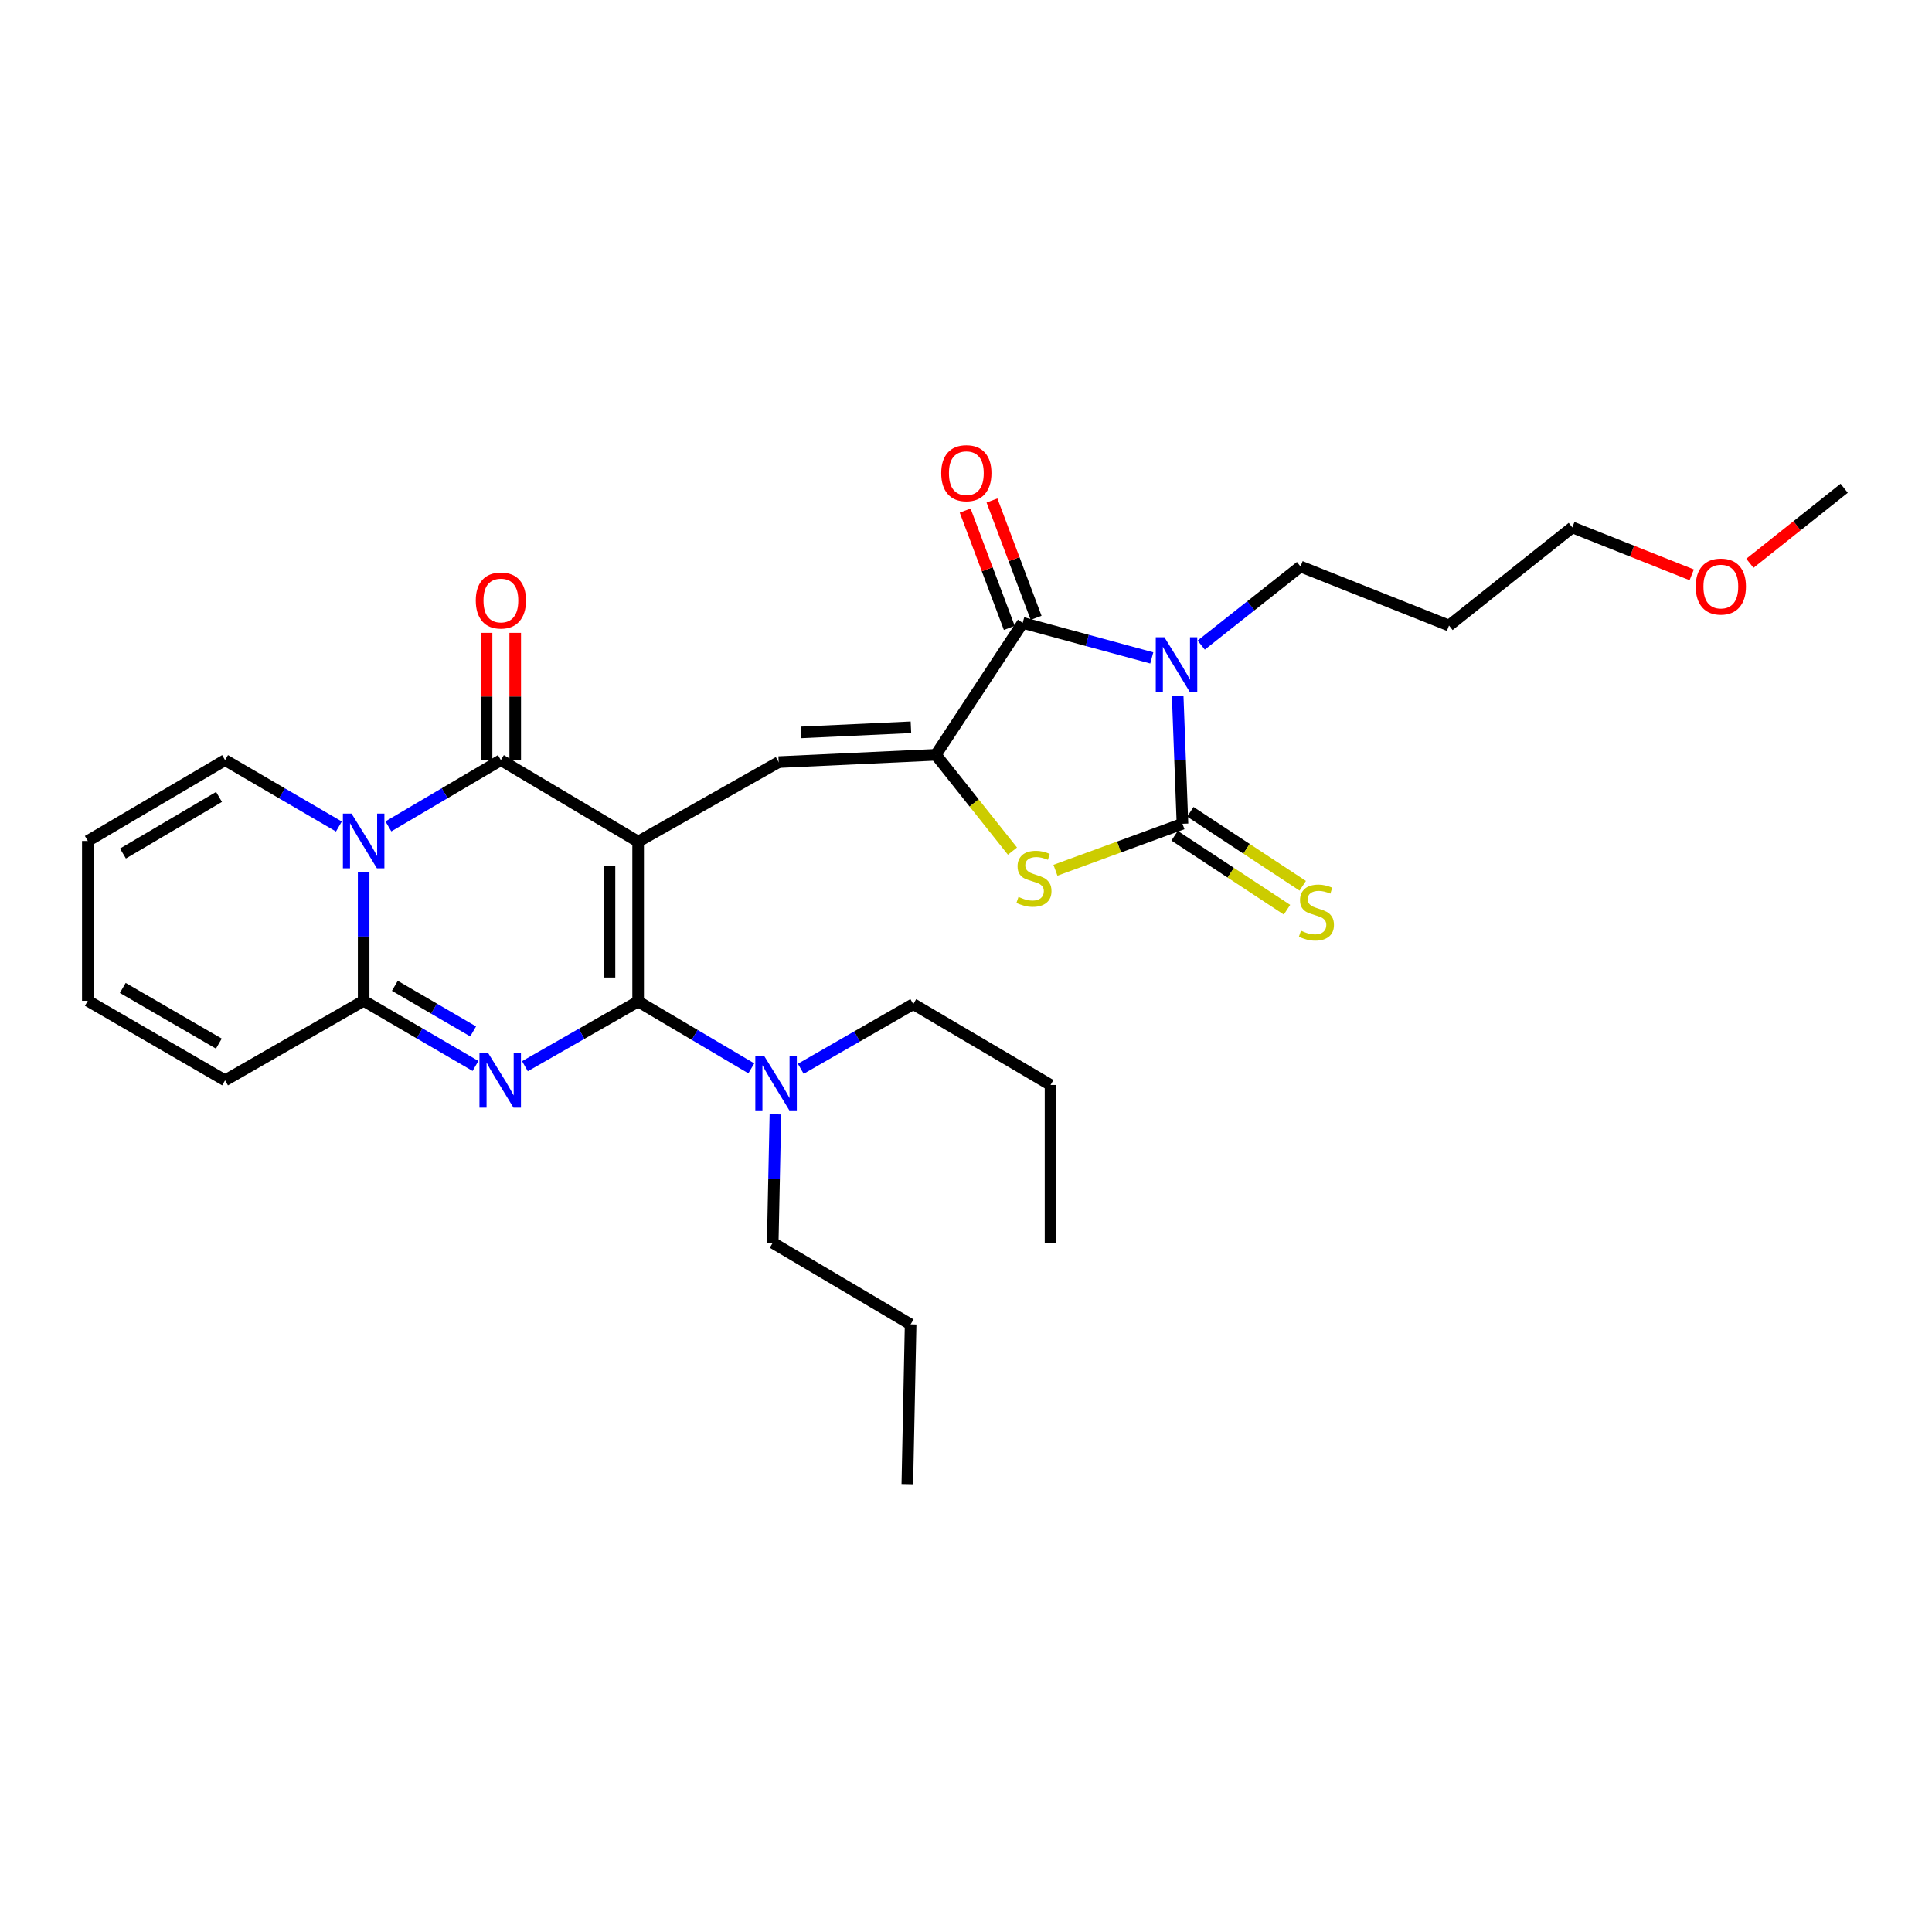 <?xml version='1.0' encoding='iso-8859-1'?>
<svg version='1.1' baseProfile='full'
              xmlns='http://www.w3.org/2000/svg'
                      xmlns:rdkit='http://www.rdkit.org/xml'
                      xmlns:xlink='http://www.w3.org/1999/xlink'
                  xml:space='preserve'
width='1000px' height='1000px' viewBox='0 0 1000 1000'>
<!-- END OF HEADER -->
<rect style='opacity:1.0;fill:#FFFFFF;stroke:none' width='1000' height='1000' x='0' y='0'> </rect>
<path class='bond-0' d='M 330.302,435.639 L 330.302,518.358' style='fill:none;fill-rule:evenodd;stroke:#000000;stroke-width:6px;stroke-linecap:butt;stroke-linejoin:miter;stroke-opacity:1' />
<path class='bond-0' d='M 315.471,448.047 L 315.471,505.95' style='fill:none;fill-rule:evenodd;stroke:#000000;stroke-width:6px;stroke-linecap:butt;stroke-linejoin:miter;stroke-opacity:1' />
<path class='bond-3' d='M 330.302,435.639 L 259.259,393.427' style='fill:none;fill-rule:evenodd;stroke:#000000;stroke-width:6px;stroke-linecap:butt;stroke-linejoin:miter;stroke-opacity:1' />
<path class='bond-9' d='M 330.302,435.639 L 403.043,394.465' style='fill:none;fill-rule:evenodd;stroke:#000000;stroke-width:6px;stroke-linecap:butt;stroke-linejoin:miter;stroke-opacity:1' />
<path class='bond-1' d='M 330.302,518.358 L 301.002,535.11' style='fill:none;fill-rule:evenodd;stroke:#000000;stroke-width:6px;stroke-linecap:butt;stroke-linejoin:miter;stroke-opacity:1' />
<path class='bond-1' d='M 301.002,535.11 L 271.701,551.862' style='fill:none;fill-rule:evenodd;stroke:#0000FF;stroke-width:6px;stroke-linecap:butt;stroke-linejoin:miter;stroke-opacity:1' />
<path class='bond-11' d='M 330.302,518.358 L 359.59,535.669' style='fill:none;fill-rule:evenodd;stroke:#000000;stroke-width:6px;stroke-linecap:butt;stroke-linejoin:miter;stroke-opacity:1' />
<path class='bond-11' d='M 359.59,535.669 L 388.878,552.98' style='fill:none;fill-rule:evenodd;stroke:#0000FF;stroke-width:6px;stroke-linecap:butt;stroke-linejoin:miter;stroke-opacity:1' />
<path class='bond-30' d='M 246.12,551.73 L 217.172,534.867' style='fill:none;fill-rule:evenodd;stroke:#0000FF;stroke-width:6px;stroke-linecap:butt;stroke-linejoin:miter;stroke-opacity:1' />
<path class='bond-30' d='M 217.172,534.867 L 188.225,518.004' style='fill:none;fill-rule:evenodd;stroke:#000000;stroke-width:6px;stroke-linecap:butt;stroke-linejoin:miter;stroke-opacity:1' />
<path class='bond-30' d='M 244.901,533.855 L 224.638,522.051' style='fill:none;fill-rule:evenodd;stroke:#0000FF;stroke-width:6px;stroke-linecap:butt;stroke-linejoin:miter;stroke-opacity:1' />
<path class='bond-30' d='M 224.638,522.051 L 204.374,510.247' style='fill:none;fill-rule:evenodd;stroke:#000000;stroke-width:6px;stroke-linecap:butt;stroke-linejoin:miter;stroke-opacity:1' />
<path class='bond-2' d='M 596.16,340.536 L 562.755,331.464' style='fill:none;fill-rule:evenodd;stroke:#0000FF;stroke-width:6px;stroke-linecap:butt;stroke-linejoin:miter;stroke-opacity:1' />
<path class='bond-2' d='M 562.755,331.464 L 529.35,322.392' style='fill:none;fill-rule:evenodd;stroke:#000000;stroke-width:6px;stroke-linecap:butt;stroke-linejoin:miter;stroke-opacity:1' />
<path class='bond-19' d='M 621.749,333.893 L 647.445,313.554' style='fill:none;fill-rule:evenodd;stroke:#0000FF;stroke-width:6px;stroke-linecap:butt;stroke-linejoin:miter;stroke-opacity:1' />
<path class='bond-19' d='M 647.445,313.554 L 673.142,293.215' style='fill:none;fill-rule:evenodd;stroke:#000000;stroke-width:6px;stroke-linecap:butt;stroke-linejoin:miter;stroke-opacity:1' />
<path class='bond-31' d='M 609.569,360.234 L 610.807,393.31' style='fill:none;fill-rule:evenodd;stroke:#0000FF;stroke-width:6px;stroke-linecap:butt;stroke-linejoin:miter;stroke-opacity:1' />
<path class='bond-31' d='M 610.807,393.31 L 612.044,426.386' style='fill:none;fill-rule:evenodd;stroke:#000000;stroke-width:6px;stroke-linecap:butt;stroke-linejoin:miter;stroke-opacity:1' />
<path class='bond-4' d='M 259.259,393.427 L 230.143,410.584' style='fill:none;fill-rule:evenodd;stroke:#000000;stroke-width:6px;stroke-linecap:butt;stroke-linejoin:miter;stroke-opacity:1' />
<path class='bond-4' d='M 230.143,410.584 L 201.026,427.741' style='fill:none;fill-rule:evenodd;stroke:#0000FF;stroke-width:6px;stroke-linecap:butt;stroke-linejoin:miter;stroke-opacity:1' />
<path class='bond-14' d='M 266.675,393.427 L 266.675,360.493' style='fill:none;fill-rule:evenodd;stroke:#000000;stroke-width:6px;stroke-linecap:butt;stroke-linejoin:miter;stroke-opacity:1' />
<path class='bond-14' d='M 266.675,360.493 L 266.675,327.56' style='fill:none;fill-rule:evenodd;stroke:#FF0000;stroke-width:6px;stroke-linecap:butt;stroke-linejoin:miter;stroke-opacity:1' />
<path class='bond-14' d='M 251.844,393.427 L 251.844,360.493' style='fill:none;fill-rule:evenodd;stroke:#000000;stroke-width:6px;stroke-linecap:butt;stroke-linejoin:miter;stroke-opacity:1' />
<path class='bond-14' d='M 251.844,360.493 L 251.844,327.56' style='fill:none;fill-rule:evenodd;stroke:#FF0000;stroke-width:6px;stroke-linecap:butt;stroke-linejoin:miter;stroke-opacity:1' />
<path class='bond-7' d='M 188.225,451.513 L 188.225,484.758' style='fill:none;fill-rule:evenodd;stroke:#0000FF;stroke-width:6px;stroke-linecap:butt;stroke-linejoin:miter;stroke-opacity:1' />
<path class='bond-7' d='M 188.225,484.758 L 188.225,518.004' style='fill:none;fill-rule:evenodd;stroke:#000000;stroke-width:6px;stroke-linecap:butt;stroke-linejoin:miter;stroke-opacity:1' />
<path class='bond-13' d='M 175.408,427.806 L 145.953,410.616' style='fill:none;fill-rule:evenodd;stroke:#0000FF;stroke-width:6px;stroke-linecap:butt;stroke-linejoin:miter;stroke-opacity:1' />
<path class='bond-13' d='M 145.953,410.616 L 116.498,393.427' style='fill:none;fill-rule:evenodd;stroke:#000000;stroke-width:6px;stroke-linecap:butt;stroke-linejoin:miter;stroke-opacity:1' />
<path class='bond-5' d='M 612.044,426.386 L 579.169,438.419' style='fill:none;fill-rule:evenodd;stroke:#000000;stroke-width:6px;stroke-linecap:butt;stroke-linejoin:miter;stroke-opacity:1' />
<path class='bond-5' d='M 579.169,438.419 L 546.294,450.452' style='fill:none;fill-rule:evenodd;stroke:#CCCC00;stroke-width:6px;stroke-linecap:butt;stroke-linejoin:miter;stroke-opacity:1' />
<path class='bond-12' d='M 607.967,432.58 L 637.054,451.725' style='fill:none;fill-rule:evenodd;stroke:#000000;stroke-width:6px;stroke-linecap:butt;stroke-linejoin:miter;stroke-opacity:1' />
<path class='bond-12' d='M 637.054,451.725 L 666.141,470.87' style='fill:none;fill-rule:evenodd;stroke:#CCCC00;stroke-width:6px;stroke-linecap:butt;stroke-linejoin:miter;stroke-opacity:1' />
<path class='bond-12' d='M 616.121,420.191 L 645.208,439.336' style='fill:none;fill-rule:evenodd;stroke:#000000;stroke-width:6px;stroke-linecap:butt;stroke-linejoin:miter;stroke-opacity:1' />
<path class='bond-12' d='M 645.208,439.336 L 674.295,458.481' style='fill:none;fill-rule:evenodd;stroke:#CCCC00;stroke-width:6px;stroke-linecap:butt;stroke-linejoin:miter;stroke-opacity:1' />
<path class='bond-6' d='M 484.386,390.683 L 403.043,394.465' style='fill:none;fill-rule:evenodd;stroke:#000000;stroke-width:6px;stroke-linecap:butt;stroke-linejoin:miter;stroke-opacity:1' />
<path class='bond-6' d='M 471.495,376.435 L 414.555,379.082' style='fill:none;fill-rule:evenodd;stroke:#000000;stroke-width:6px;stroke-linecap:butt;stroke-linejoin:miter;stroke-opacity:1' />
<path class='bond-8' d='M 484.386,390.683 L 529.35,322.392' style='fill:none;fill-rule:evenodd;stroke:#000000;stroke-width:6px;stroke-linecap:butt;stroke-linejoin:miter;stroke-opacity:1' />
<path class='bond-10' d='M 484.386,390.683 L 504.217,415.614' style='fill:none;fill-rule:evenodd;stroke:#000000;stroke-width:6px;stroke-linecap:butt;stroke-linejoin:miter;stroke-opacity:1' />
<path class='bond-10' d='M 504.217,415.614 L 524.048,440.545' style='fill:none;fill-rule:evenodd;stroke:#CCCC00;stroke-width:6px;stroke-linecap:butt;stroke-linejoin:miter;stroke-opacity:1' />
<path class='bond-15' d='M 188.225,518.004 L 116.498,559.178' style='fill:none;fill-rule:evenodd;stroke:#000000;stroke-width:6px;stroke-linecap:butt;stroke-linejoin:miter;stroke-opacity:1' />
<path class='bond-16' d='M 536.291,319.781 L 524.868,289.416' style='fill:none;fill-rule:evenodd;stroke:#000000;stroke-width:6px;stroke-linecap:butt;stroke-linejoin:miter;stroke-opacity:1' />
<path class='bond-16' d='M 524.868,289.416 L 513.446,259.052' style='fill:none;fill-rule:evenodd;stroke:#FF0000;stroke-width:6px;stroke-linecap:butt;stroke-linejoin:miter;stroke-opacity:1' />
<path class='bond-16' d='M 522.409,325.003 L 510.986,294.639' style='fill:none;fill-rule:evenodd;stroke:#000000;stroke-width:6px;stroke-linecap:butt;stroke-linejoin:miter;stroke-opacity:1' />
<path class='bond-16' d='M 510.986,294.639 L 499.564,264.274' style='fill:none;fill-rule:evenodd;stroke:#FF0000;stroke-width:6px;stroke-linecap:butt;stroke-linejoin:miter;stroke-opacity:1' />
<path class='bond-22' d='M 401.352,576.782 L 400.657,610.027' style='fill:none;fill-rule:evenodd;stroke:#0000FF;stroke-width:6px;stroke-linecap:butt;stroke-linejoin:miter;stroke-opacity:1' />
<path class='bond-22' d='M 400.657,610.027 L 399.961,643.272' style='fill:none;fill-rule:evenodd;stroke:#000000;stroke-width:6px;stroke-linecap:butt;stroke-linejoin:miter;stroke-opacity:1' />
<path class='bond-23' d='M 414.48,553.2 L 443.595,536.459' style='fill:none;fill-rule:evenodd;stroke:#0000FF;stroke-width:6px;stroke-linecap:butt;stroke-linejoin:miter;stroke-opacity:1' />
<path class='bond-23' d='M 443.595,536.459 L 472.71,519.717' style='fill:none;fill-rule:evenodd;stroke:#000000;stroke-width:6px;stroke-linecap:butt;stroke-linejoin:miter;stroke-opacity:1' />
<path class='bond-17' d='M 116.498,393.427 L 45.455,435.285' style='fill:none;fill-rule:evenodd;stroke:#000000;stroke-width:6px;stroke-linecap:butt;stroke-linejoin:miter;stroke-opacity:1' />
<path class='bond-17' d='M 113.37,412.484 L 63.64,441.785' style='fill:none;fill-rule:evenodd;stroke:#000000;stroke-width:6px;stroke-linecap:butt;stroke-linejoin:miter;stroke-opacity:1' />
<path class='bond-32' d='M 116.498,559.178 L 45.455,518.004' style='fill:none;fill-rule:evenodd;stroke:#000000;stroke-width:6px;stroke-linecap:butt;stroke-linejoin:miter;stroke-opacity:1' />
<path class='bond-32' d='M 113.278,540.169 L 63.548,511.347' style='fill:none;fill-rule:evenodd;stroke:#000000;stroke-width:6px;stroke-linecap:butt;stroke-linejoin:miter;stroke-opacity:1' />
<path class='bond-18' d='M 45.455,435.285 L 45.455,518.004' style='fill:none;fill-rule:evenodd;stroke:#000000;stroke-width:6px;stroke-linecap:butt;stroke-linejoin:miter;stroke-opacity:1' />
<path class='bond-20' d='M 673.142,293.215 L 750.01,323.768' style='fill:none;fill-rule:evenodd;stroke:#000000;stroke-width:6px;stroke-linecap:butt;stroke-linejoin:miter;stroke-opacity:1' />
<path class='bond-24' d='M 750.01,323.768 L 813.835,272.97' style='fill:none;fill-rule:evenodd;stroke:#000000;stroke-width:6px;stroke-linecap:butt;stroke-linejoin:miter;stroke-opacity:1' />
<path class='bond-21' d='M 875.636,297.527 L 844.736,285.249' style='fill:none;fill-rule:evenodd;stroke:#FF0000;stroke-width:6px;stroke-linecap:butt;stroke-linejoin:miter;stroke-opacity:1' />
<path class='bond-21' d='M 844.736,285.249 L 813.835,272.97' style='fill:none;fill-rule:evenodd;stroke:#000000;stroke-width:6px;stroke-linecap:butt;stroke-linejoin:miter;stroke-opacity:1' />
<path class='bond-25' d='M 905.744,291.548 L 930.145,272.132' style='fill:none;fill-rule:evenodd;stroke:#FF0000;stroke-width:6px;stroke-linecap:butt;stroke-linejoin:miter;stroke-opacity:1' />
<path class='bond-25' d='M 930.145,272.132 L 954.545,252.717' style='fill:none;fill-rule:evenodd;stroke:#000000;stroke-width:6px;stroke-linecap:butt;stroke-linejoin:miter;stroke-opacity:1' />
<path class='bond-26' d='M 399.961,643.272 L 471.334,685.485' style='fill:none;fill-rule:evenodd;stroke:#000000;stroke-width:6px;stroke-linecap:butt;stroke-linejoin:miter;stroke-opacity:1' />
<path class='bond-27' d='M 472.71,519.717 L 543.753,561.584' style='fill:none;fill-rule:evenodd;stroke:#000000;stroke-width:6px;stroke-linecap:butt;stroke-linejoin:miter;stroke-opacity:1' />
<path class='bond-28' d='M 471.334,685.485 L 469.628,768.187' style='fill:none;fill-rule:evenodd;stroke:#000000;stroke-width:6px;stroke-linecap:butt;stroke-linejoin:miter;stroke-opacity:1' />
<path class='bond-29' d='M 543.753,561.584 L 543.753,643.272' style='fill:none;fill-rule:evenodd;stroke:#000000;stroke-width:6px;stroke-linecap:butt;stroke-linejoin:miter;stroke-opacity:1' />
<path  class='atom-2' d='M 252.645 545.018
L 261.925 560.018
Q 262.845 561.498, 264.325 564.178
Q 265.805 566.858, 265.885 567.018
L 265.885 545.018
L 269.645 545.018
L 269.645 573.338
L 265.765 573.338
L 255.805 556.938
Q 254.645 555.018, 253.405 552.818
Q 252.205 550.618, 251.845 549.938
L 251.845 573.338
L 248.165 573.338
L 248.165 545.018
L 252.645 545.018
' fill='#0000FF'/>
<path  class='atom-3' d='M 602.702 329.853
L 611.982 344.853
Q 612.902 346.333, 614.382 349.013
Q 615.862 351.693, 615.942 351.853
L 615.942 329.853
L 619.702 329.853
L 619.702 358.173
L 615.822 358.173
L 605.862 341.773
Q 604.702 339.853, 603.462 337.653
Q 602.262 335.453, 601.902 334.773
L 601.902 358.173
L 598.222 358.173
L 598.222 329.853
L 602.702 329.853
' fill='#0000FF'/>
<path  class='atom-5' d='M 181.965 421.125
L 191.245 436.125
Q 192.165 437.605, 193.645 440.285
Q 195.125 442.965, 195.205 443.125
L 195.205 421.125
L 198.965 421.125
L 198.965 449.445
L 195.085 449.445
L 185.125 433.045
Q 183.965 431.125, 182.725 428.925
Q 181.525 426.725, 181.165 426.045
L 181.165 449.445
L 177.485 449.445
L 177.485 421.125
L 181.965 421.125
' fill='#0000FF'/>
<path  class='atom-11' d='M 527.167 464.245
Q 527.487 464.365, 528.807 464.925
Q 530.127 465.485, 531.567 465.845
Q 533.047 466.165, 534.487 466.165
Q 537.167 466.165, 538.727 464.885
Q 540.287 463.565, 540.287 461.285
Q 540.287 459.725, 539.487 458.765
Q 538.727 457.805, 537.527 457.285
Q 536.327 456.765, 534.327 456.165
Q 531.807 455.405, 530.287 454.685
Q 528.807 453.965, 527.727 452.445
Q 526.687 450.925, 526.687 448.365
Q 526.687 444.805, 529.087 442.605
Q 531.527 440.405, 536.327 440.405
Q 539.607 440.405, 543.327 441.965
L 542.407 445.045
Q 539.007 443.645, 536.447 443.645
Q 533.687 443.645, 532.167 444.805
Q 530.647 445.925, 530.687 447.885
Q 530.687 449.405, 531.447 450.325
Q 532.247 451.245, 533.367 451.765
Q 534.527 452.285, 536.447 452.885
Q 539.007 453.685, 540.527 454.485
Q 542.047 455.285, 543.127 456.925
Q 544.247 458.525, 544.247 461.285
Q 544.247 465.205, 541.607 467.325
Q 539.007 469.405, 534.647 469.405
Q 532.127 469.405, 530.207 468.845
Q 528.327 468.325, 526.087 467.405
L 527.167 464.245
' fill='#CCCC00'/>
<path  class='atom-12' d='M 395.432 546.394
L 404.712 561.394
Q 405.632 562.874, 407.112 565.554
Q 408.592 568.234, 408.672 568.394
L 408.672 546.394
L 412.432 546.394
L 412.432 574.714
L 408.552 574.714
L 398.592 558.314
Q 397.432 556.394, 396.192 554.194
Q 394.992 551.994, 394.632 551.314
L 394.632 574.714
L 390.952 574.714
L 390.952 546.394
L 395.432 546.394
' fill='#0000FF'/>
<path  class='atom-13' d='M 673.373 481.738
Q 673.693 481.858, 675.013 482.418
Q 676.333 482.978, 677.773 483.338
Q 679.253 483.658, 680.693 483.658
Q 683.373 483.658, 684.933 482.378
Q 686.493 481.058, 686.493 478.778
Q 686.493 477.218, 685.693 476.258
Q 684.933 475.298, 683.733 474.778
Q 682.533 474.258, 680.533 473.658
Q 678.013 472.898, 676.493 472.178
Q 675.013 471.458, 673.933 469.938
Q 672.893 468.418, 672.893 465.858
Q 672.893 462.298, 675.293 460.098
Q 677.733 457.898, 682.533 457.898
Q 685.813 457.898, 689.533 459.458
L 688.613 462.538
Q 685.213 461.138, 682.653 461.138
Q 679.893 461.138, 678.373 462.298
Q 676.853 463.418, 676.893 465.378
Q 676.893 466.898, 677.653 467.818
Q 678.453 468.738, 679.573 469.258
Q 680.733 469.778, 682.653 470.378
Q 685.213 471.178, 686.733 471.978
Q 688.253 472.778, 689.333 474.418
Q 690.453 476.018, 690.453 478.778
Q 690.453 482.698, 687.813 484.818
Q 685.213 486.898, 680.853 486.898
Q 678.333 486.898, 676.413 486.338
Q 674.533 485.818, 672.293 484.898
L 673.373 481.738
' fill='#CCCC00'/>
<path  class='atom-15' d='M 246.259 310.813
Q 246.259 304.013, 249.619 300.213
Q 252.979 296.413, 259.259 296.413
Q 265.539 296.413, 268.899 300.213
Q 272.259 304.013, 272.259 310.813
Q 272.259 317.693, 268.859 321.613
Q 265.459 325.493, 259.259 325.493
Q 253.019 325.493, 249.619 321.613
Q 246.259 317.733, 246.259 310.813
M 259.259 322.293
Q 263.579 322.293, 265.899 319.413
Q 268.259 316.493, 268.259 310.813
Q 268.259 305.253, 265.899 302.453
Q 263.579 299.613, 259.259 299.613
Q 254.939 299.613, 252.579 302.413
Q 250.259 305.213, 250.259 310.813
Q 250.259 316.533, 252.579 319.413
Q 254.939 322.293, 259.259 322.293
' fill='#FF0000'/>
<path  class='atom-17' d='M 487.173 244.911
Q 487.173 238.111, 490.533 234.311
Q 493.893 230.511, 500.173 230.511
Q 506.453 230.511, 509.813 234.311
Q 513.173 238.111, 513.173 244.911
Q 513.173 251.791, 509.773 255.711
Q 506.373 259.591, 500.173 259.591
Q 493.933 259.591, 490.533 255.711
Q 487.173 251.831, 487.173 244.911
M 500.173 256.391
Q 504.493 256.391, 506.813 253.511
Q 509.173 250.591, 509.173 244.911
Q 509.173 239.351, 506.813 236.551
Q 504.493 233.711, 500.173 233.711
Q 495.853 233.711, 493.493 236.511
Q 491.173 239.311, 491.173 244.911
Q 491.173 250.631, 493.493 253.511
Q 495.853 256.391, 500.173 256.391
' fill='#FF0000'/>
<path  class='atom-22' d='M 877.704 303.595
Q 877.704 296.795, 881.064 292.995
Q 884.424 289.195, 890.704 289.195
Q 896.984 289.195, 900.344 292.995
Q 903.704 296.795, 903.704 303.595
Q 903.704 310.475, 900.304 314.395
Q 896.904 318.275, 890.704 318.275
Q 884.464 318.275, 881.064 314.395
Q 877.704 310.515, 877.704 303.595
M 890.704 315.075
Q 895.024 315.075, 897.344 312.195
Q 899.704 309.275, 899.704 303.595
Q 899.704 298.035, 897.344 295.235
Q 895.024 292.395, 890.704 292.395
Q 886.384 292.395, 884.024 295.195
Q 881.704 297.995, 881.704 303.595
Q 881.704 309.315, 884.024 312.195
Q 886.384 315.075, 890.704 315.075
' fill='#FF0000'/>
</svg>
